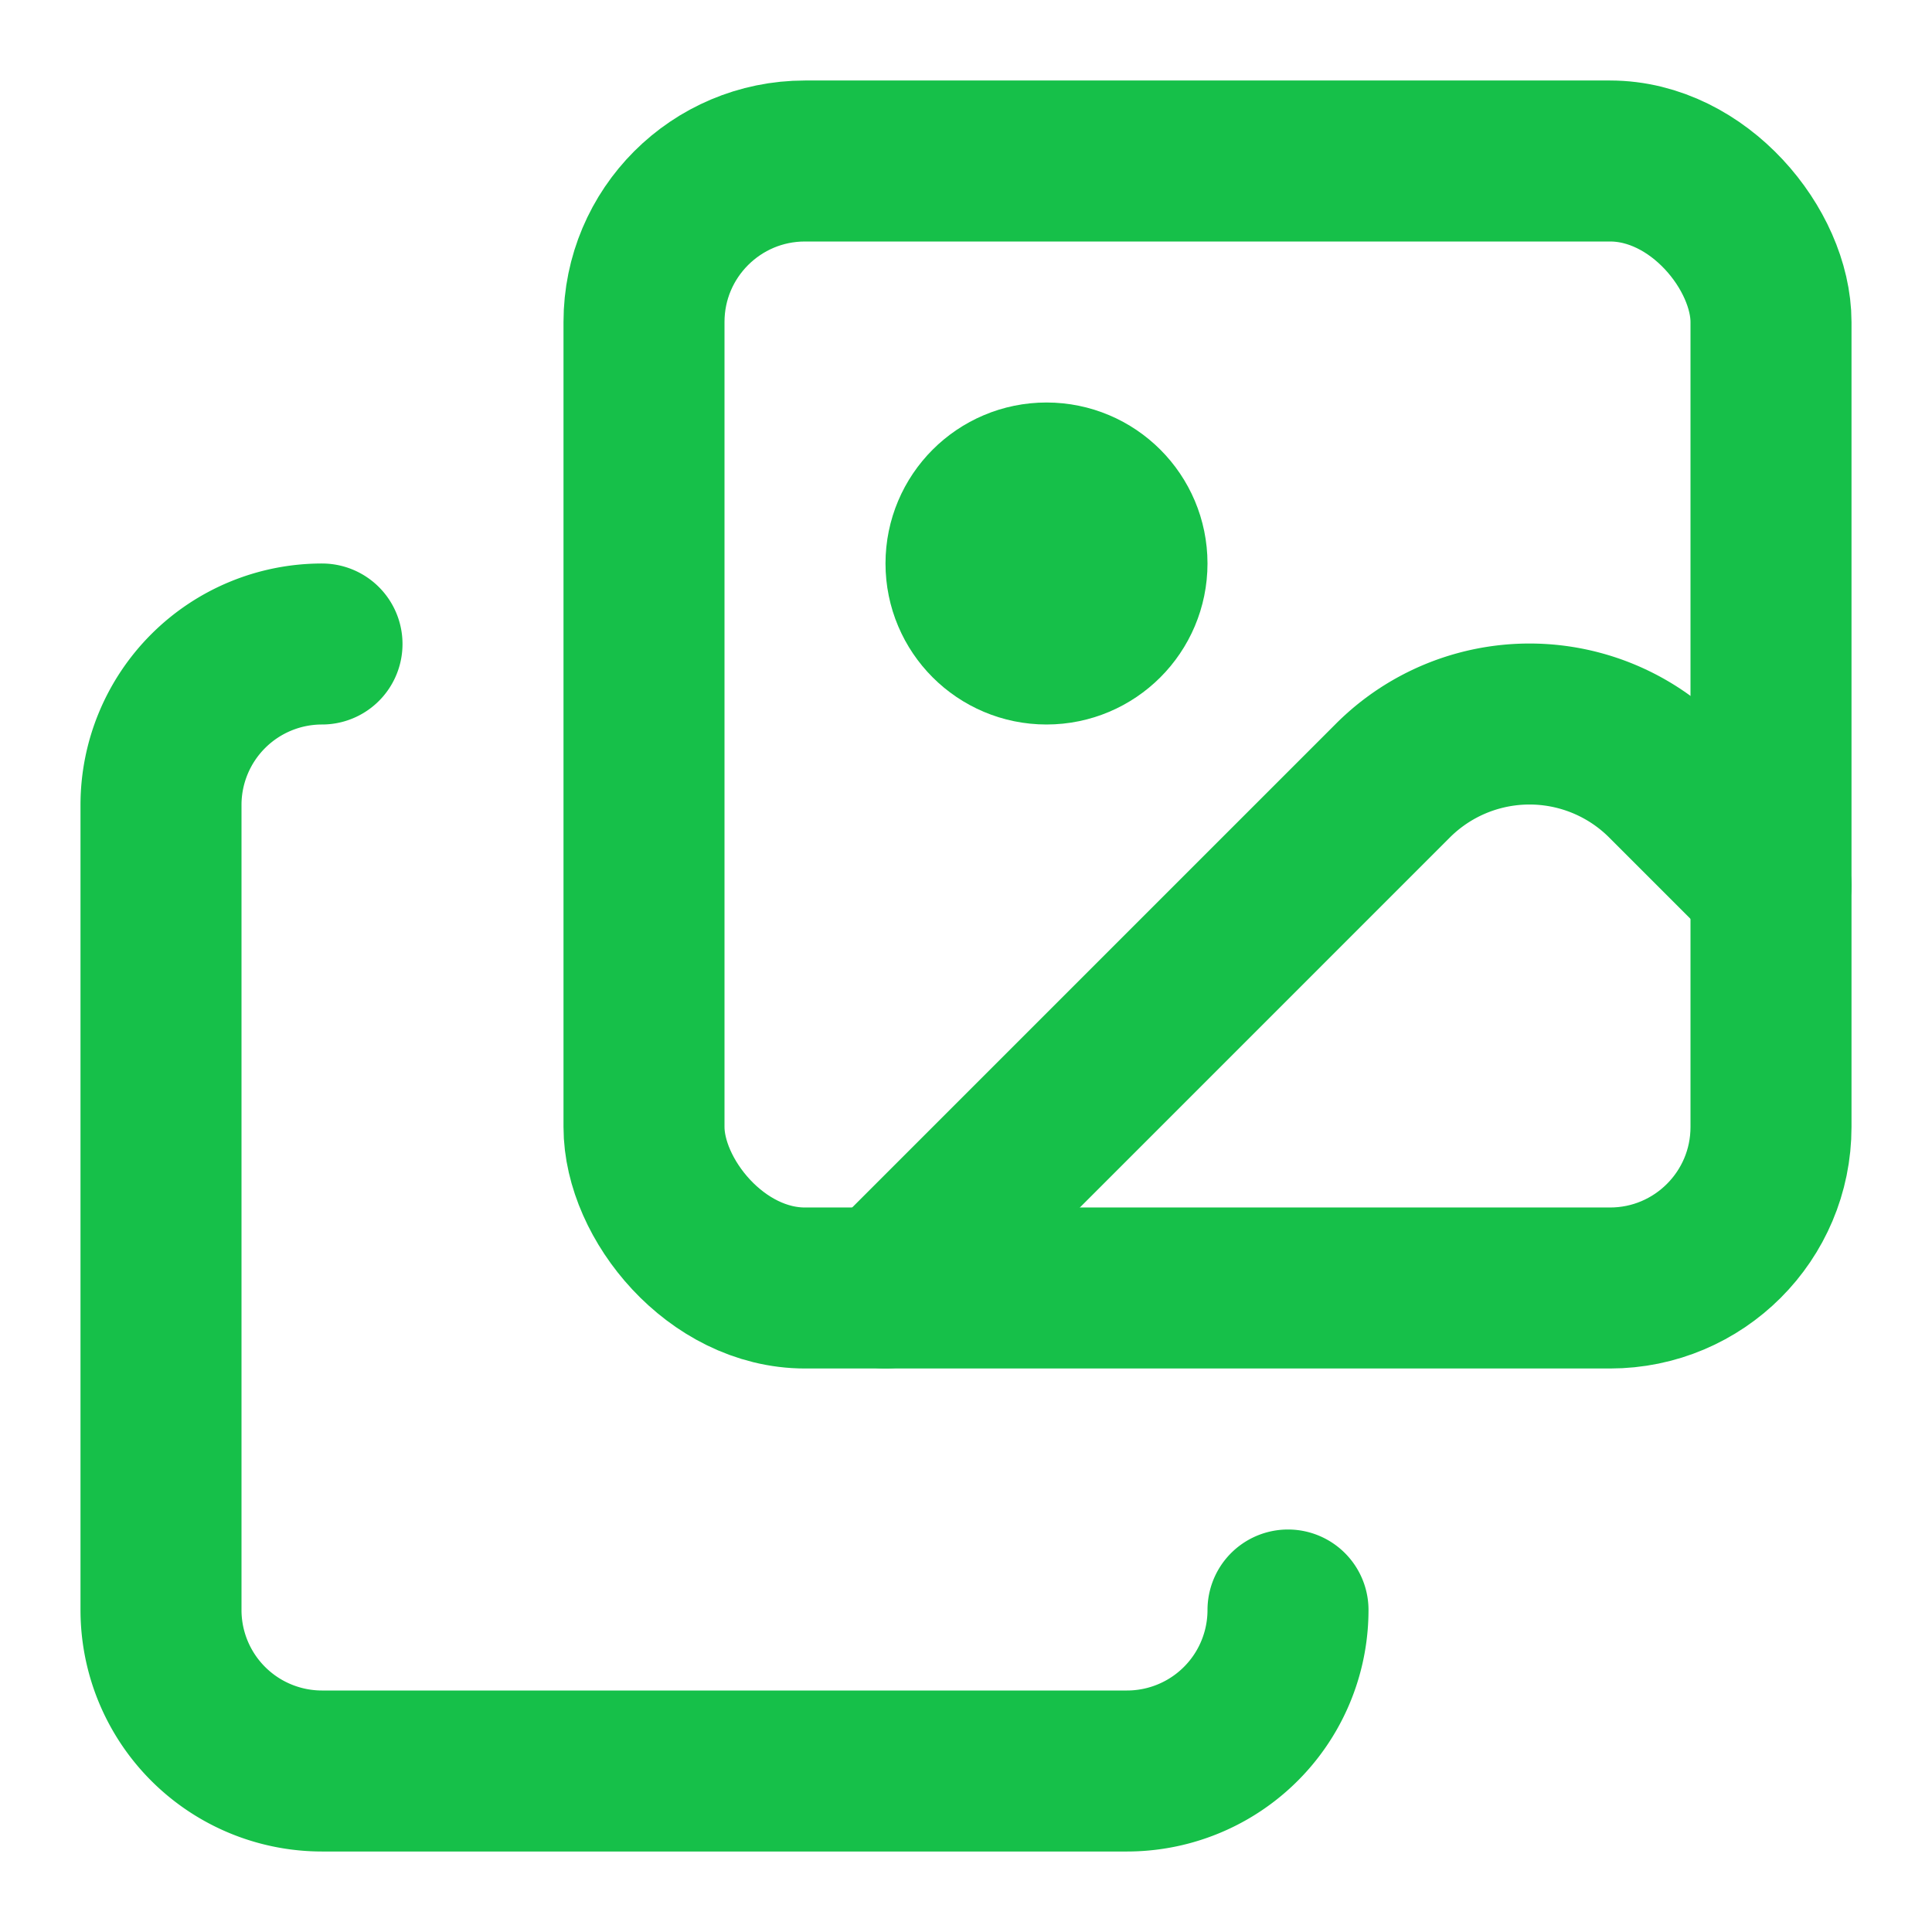 <svg xmlns="http://www.w3.org/2000/svg" width="24" height="24" viewBox="0 0 24 24" fill="none" stroke="#16c049" stroke-width="2" stroke-linecap="round" stroke-linejoin="round" class="lucide lucide-images-icon lucide-images"><path d="m22 11-1.296-1.296a2.4 2.4 0 0 0-3.408 0L11 16"/><path d="M4 8a2 2 0 0 0-2 2v10a2 2 0 0 0 2 2h10a2 2 0 0 0 2-2"/><circle cx="13" cy="7" r="1" fill="currentColor"/><rect x="8" y="2" width="14" height="14" rx="2"/></svg>